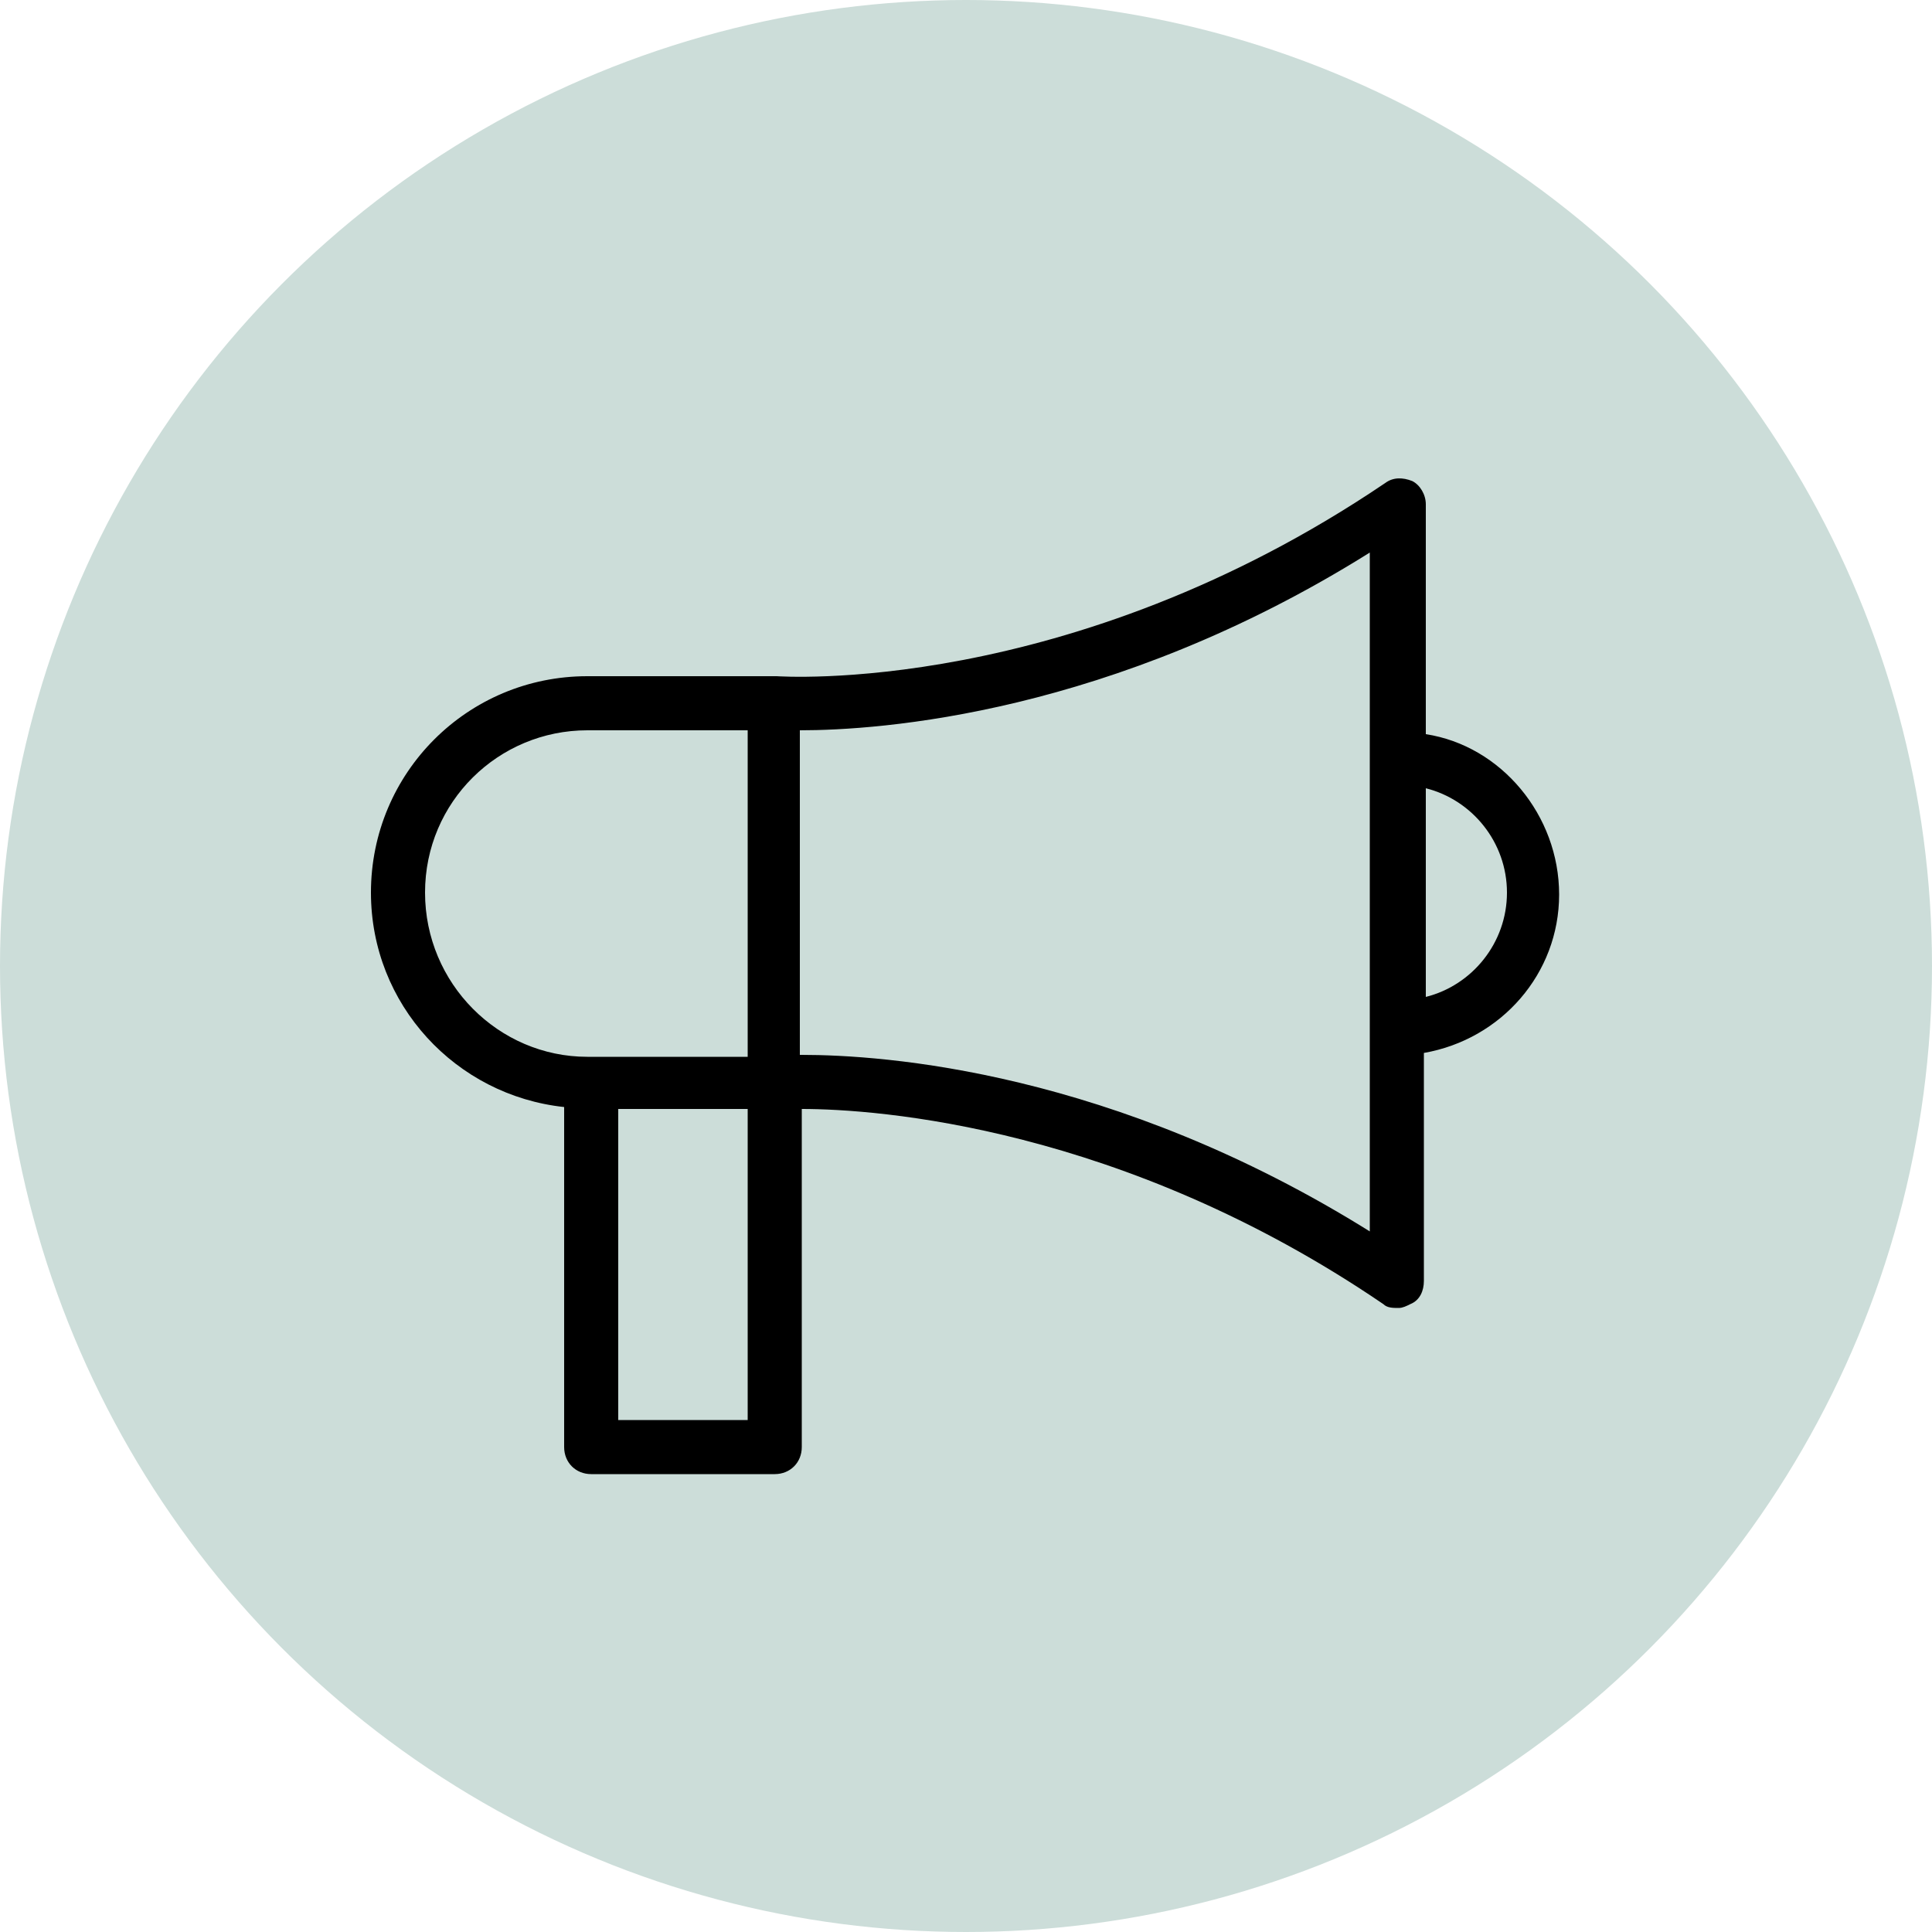 <?xml version="1.0" encoding="utf-8"?>
<!-- Generator: Adobe Illustrator 24.0.1, SVG Export Plug-In . SVG Version: 6.00 Build 0)  -->
<svg version="1.1" xmlns="http://www.w3.org/2000/svg" xmlns:xlink="http://www.w3.org/1999/xlink" x="0px" y="0px"
	 viewBox="0 0 100 100" style="enable-background:new 0 0 100 100;" xml:space="preserve">
<style type="text/css">
	.st0{fill:#CCDDD9;}
</style>
<g id="Layer_1">
	<title>Asset 2</title>
	<g id="Layer_2_1_">
		<g id="BEEF_CATTLE_TOPIC">
			<g id="_02_Home_Page_Hero_Banner">
				<g id="Hero_banner">
					<circle class="st0" cx="50" cy="50" r="50"/>
				</g>
			</g>
		</g>
	</g>
</g>
<g id="Layer_2">
	<path d="M73.8,38V26.1c0-0.5-0.3-1-0.7-1.2c-0.5-0.2-1-0.2-1.4,0.1C55.3,36.1,40.3,35,40.2,35c0,0,0,0-0.1,0c0,0,0,0-0.1,0h-9.6
		c-6.2,0-11.2,5-11.2,11.2c0,5.8,4.4,10.5,10,11.1v17.6c0,0.8,0.6,1.4,1.4,1.4h9.5c0.8,0,1.4-0.6,1.4-1.4V57.4
		c3.9,0,16.6,0.9,30.1,10.1c0.2,0.2,0.5,0.2,0.8,0.2c0.2,0,0.4-0.1,0.6-0.2c0.5-0.2,0.7-0.7,0.7-1.2V54.5c4-0.7,7-4.1,7-8.2
		S77.7,38.6,73.8,38z M22,46.2c0-4.7,3.8-8.4,8.4-8.4h8.3v16.9h-8.1h-0.2C25.8,54.7,22,50.9,22,46.2z M38.7,73.5H32V57.4h6.7V73.5z
		 M71,63.8c-13.4-8.4-25.3-9.2-29.5-9.2c0,0-0.1,0-0.1,0V37.8c4.1,0,16.1-0.8,29.5-9.2V63.8z M73.8,51.6V40.8
		c2.4,0.6,4.2,2.8,4.2,5.4C78,48.8,76.2,51,73.8,51.6z"/>
</g>
</svg>
